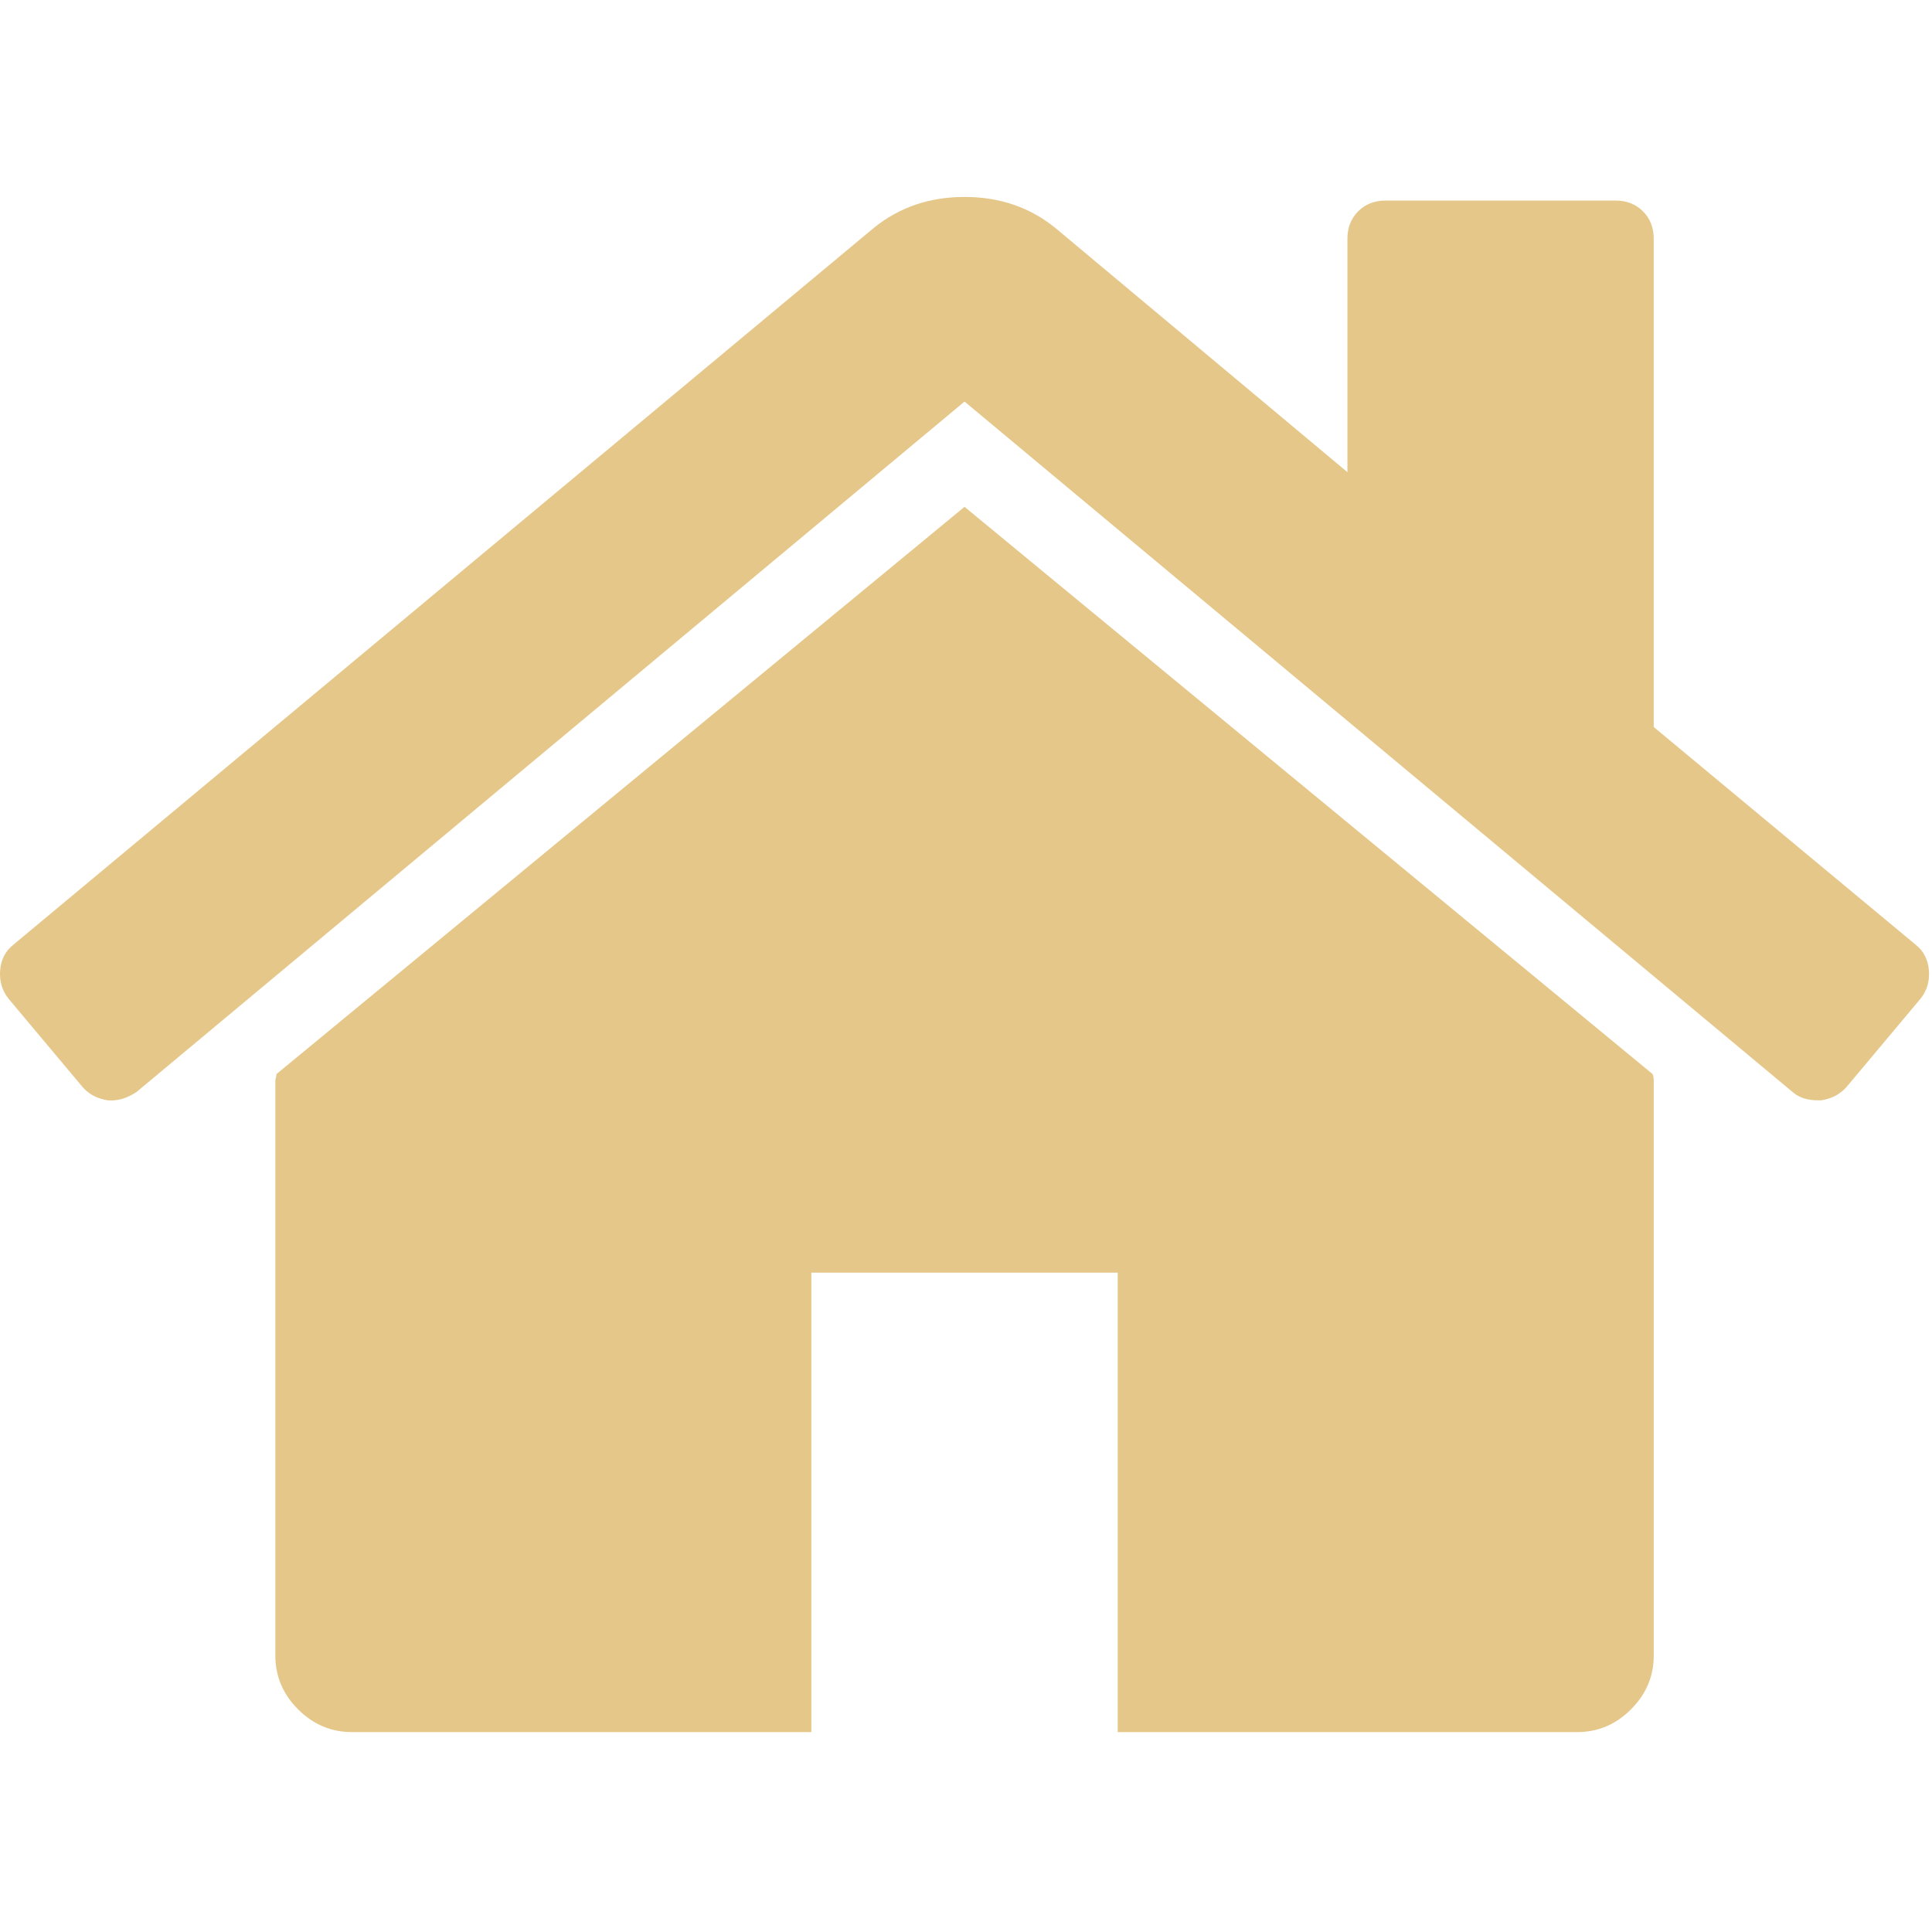 <?xml version="1.0" encoding="UTF-8"?> <svg xmlns="http://www.w3.org/2000/svg" width="461" height="461" viewBox="0 0 461 461" fill="none"> <g clip-path="url(#clip0)"> <path d="M230.149 120.939L65.986 256.274C65.986 256.465 65.938 256.746 65.842 257.129C65.748 257.509 65.698 257.785 65.698 257.981V395.022C65.698 399.97 67.507 404.258 71.124 407.869C74.74 411.482 79.022 413.3 83.971 413.3H193.601V303.664H266.698V413.304H376.327C381.275 413.304 385.563 411.49 389.174 407.869C392.791 404.262 394.606 399.971 394.606 395.022V257.981C394.606 257.221 394.502 256.647 394.318 256.274L230.149 120.939Z" fill="#E5C789"></path> <path d="M457.122 225.438L394.6 173.476V56.989C394.6 54.326 393.744 52.136 392.026 50.422C390.322 48.71 388.132 47.854 385.463 47.854H330.647C327.981 47.854 325.792 48.71 324.077 50.422C322.366 52.136 321.511 54.327 321.511 56.989V112.662L251.849 54.417C245.765 49.468 238.531 46.994 230.155 46.994C221.78 46.994 214.547 49.468 208.457 54.417L3.172 225.438C1.269 226.958 0.226 229.004 0.032 231.574C-0.161 234.142 0.504 236.385 2.029 238.287L19.73 259.415C21.255 261.127 23.251 262.174 25.726 262.557C28.011 262.749 30.296 262.081 32.581 260.559L230.149 95.817L427.719 260.558C429.245 261.886 431.24 262.549 433.715 262.549H434.573C437.044 262.173 439.036 261.119 440.569 259.411L458.272 238.286C459.794 236.38 460.461 234.141 460.263 231.57C460.068 229.007 459.021 226.961 457.122 225.438Z" fill="#E5C789"></path> </g> <defs> <clipPath id="clip0"> <rect width="460.298" height="460.297" fill="white"></rect> </clipPath> </defs> </svg> 
